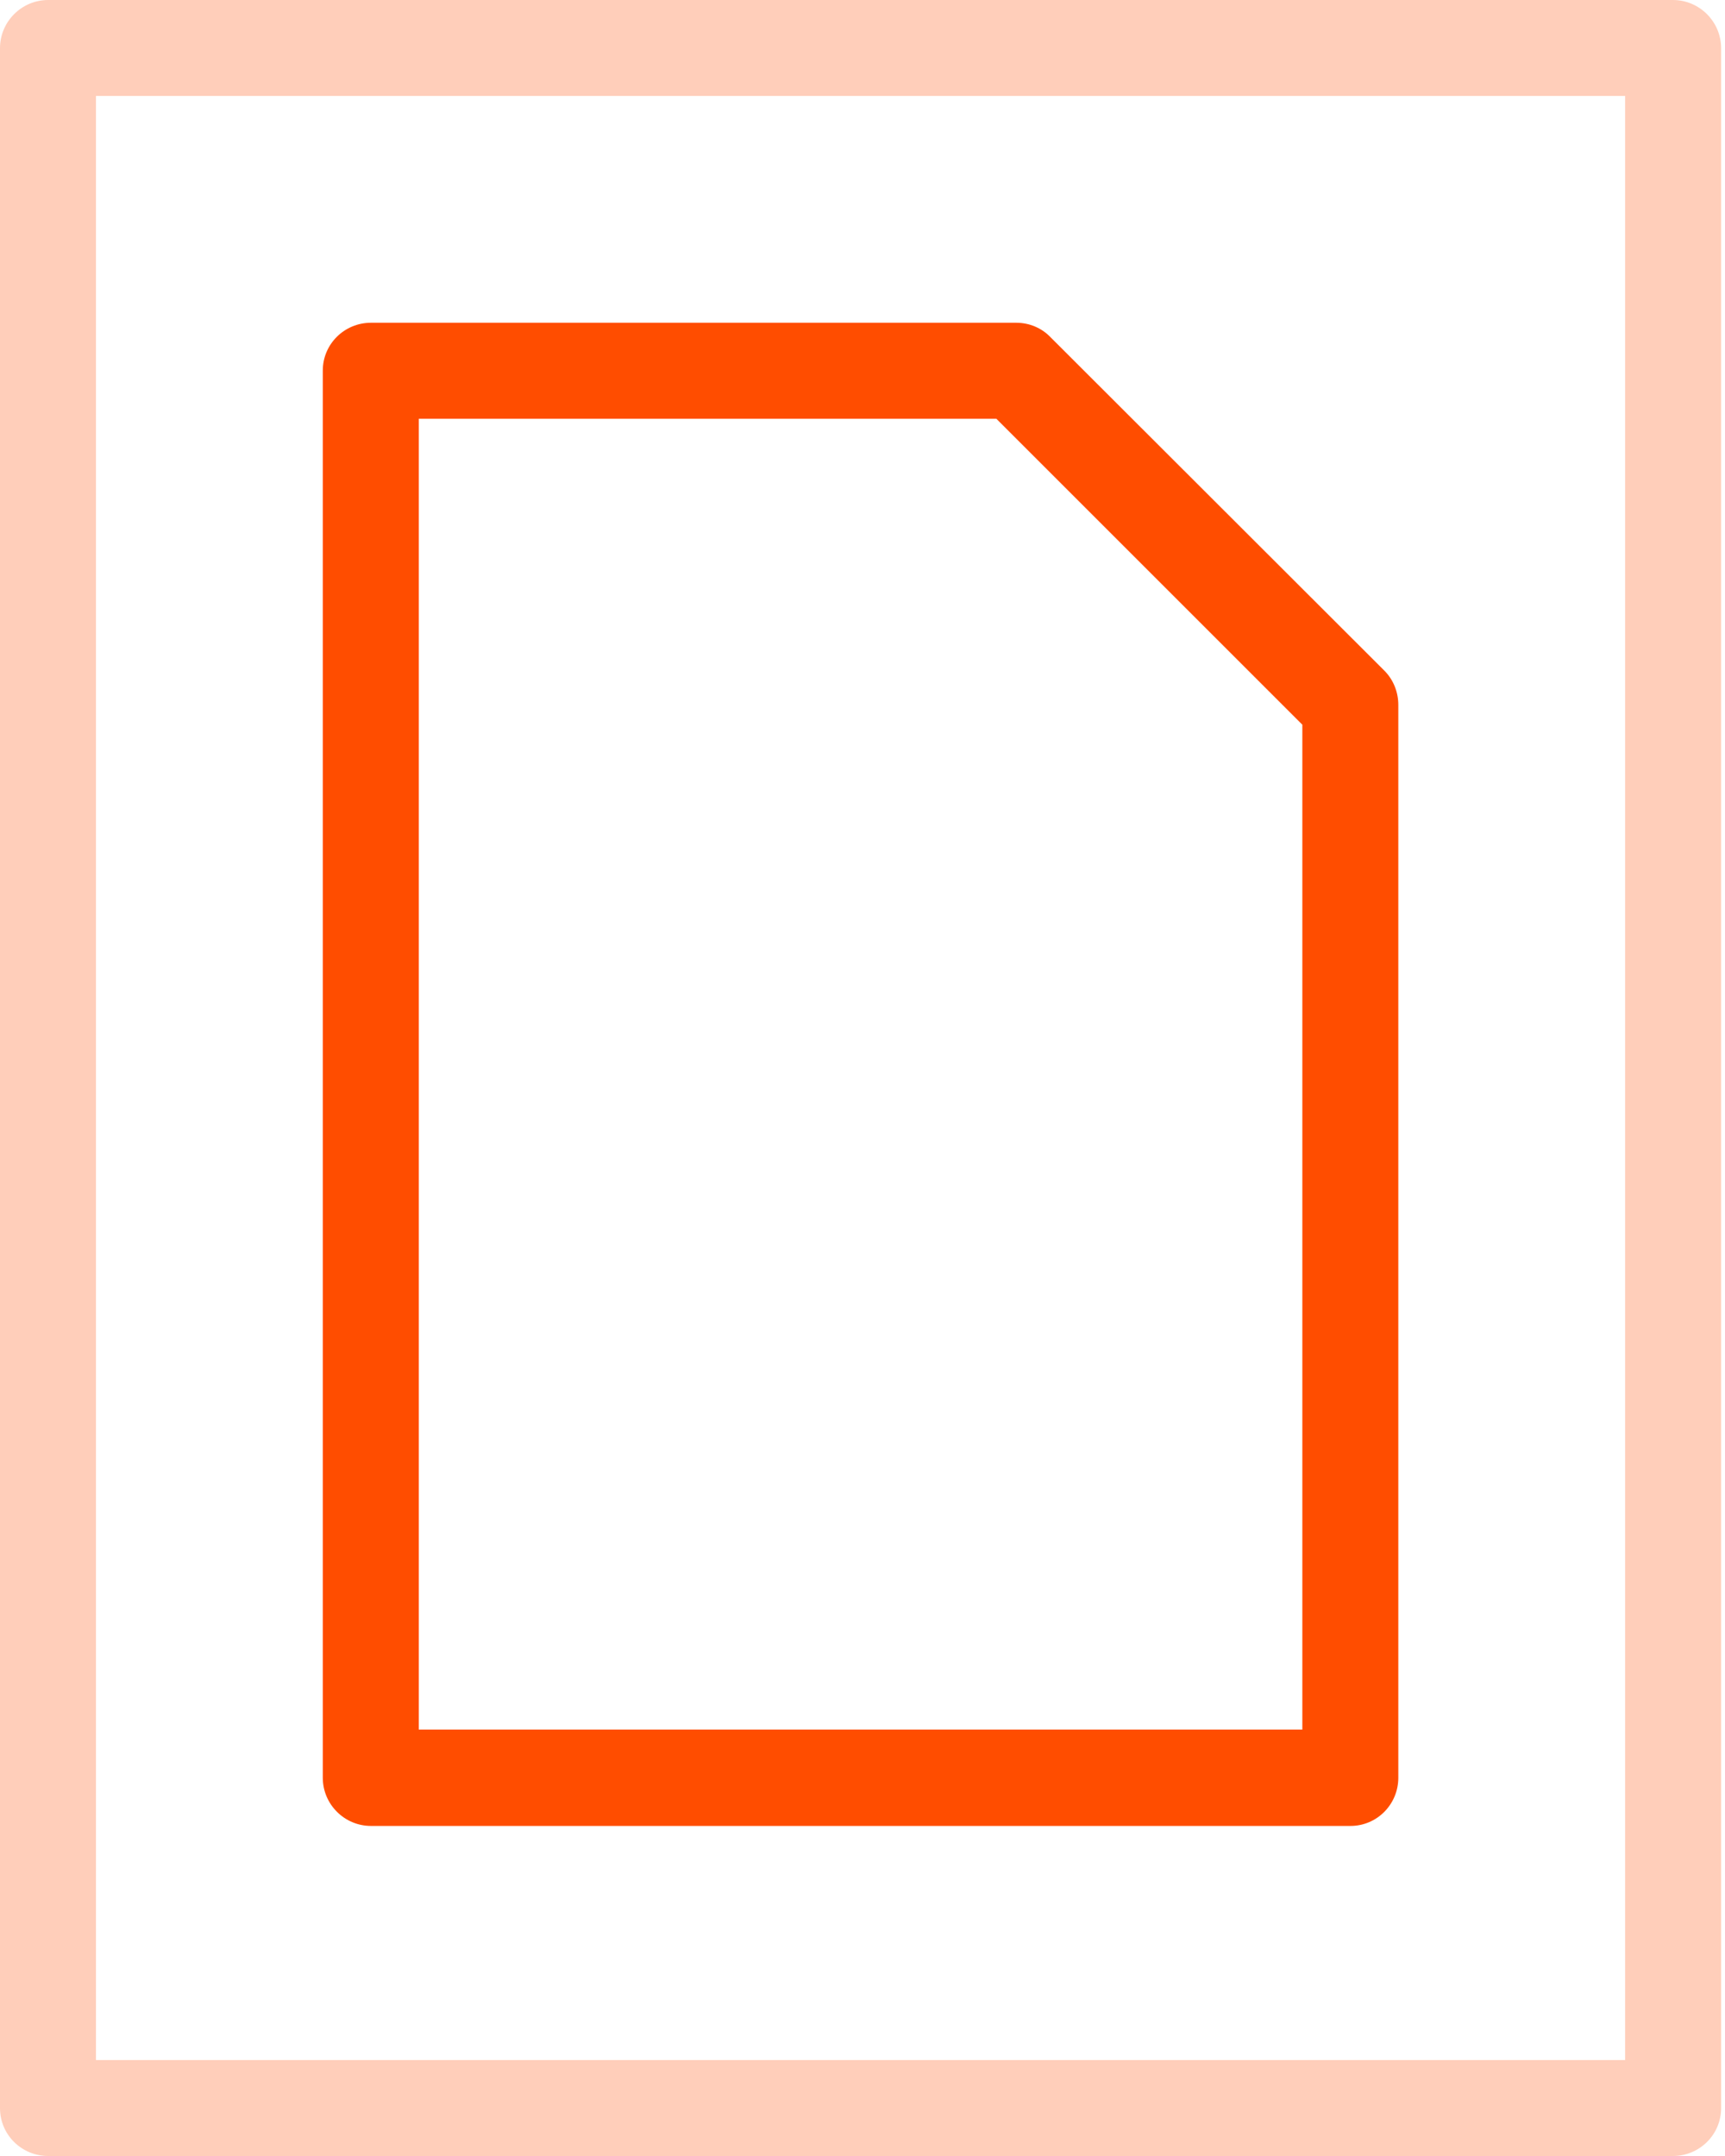<svg width="96" height="120" viewBox="0 0 96 120" fill="none" xmlns="http://www.w3.org/2000/svg">
<g clip-path="url(#clip0_158_47)">
<path d="M93.102 0H2.681C1.204 0 0 1.204 0 2.681V117.339C0 118.815 1.204 120 2.681 120H93.102C94.577 120 95.783 118.815 95.783 117.339V2.681C95.783 1.206 94.579 0 93.102 0ZM90.441 114.66H5.341V5.341H90.441V114.66Z" fill="#FFCEBA"/>
<path d="M77.041 37.326L58.455 18.76C57.969 18.256 57.29 17.964 56.552 17.964H20.645C19.169 17.964 17.964 19.149 17.964 20.625V98.948C17.964 100.423 19.168 101.629 20.645 101.629H75.158C76.634 101.629 77.819 100.425 77.819 98.948V39.231C77.819 38.552 77.566 37.852 77.043 37.328L77.041 37.326ZM72.478 96.267H23.305V23.305H55.446L72.478 40.337V96.269V96.267Z" fill="#FF4D00"/>
</g>
<defs>
<clipPath id="clip0_158_47">
<rect width="95.783" height="120" fill="white"/>
</clipPath>
</defs>
</svg>
